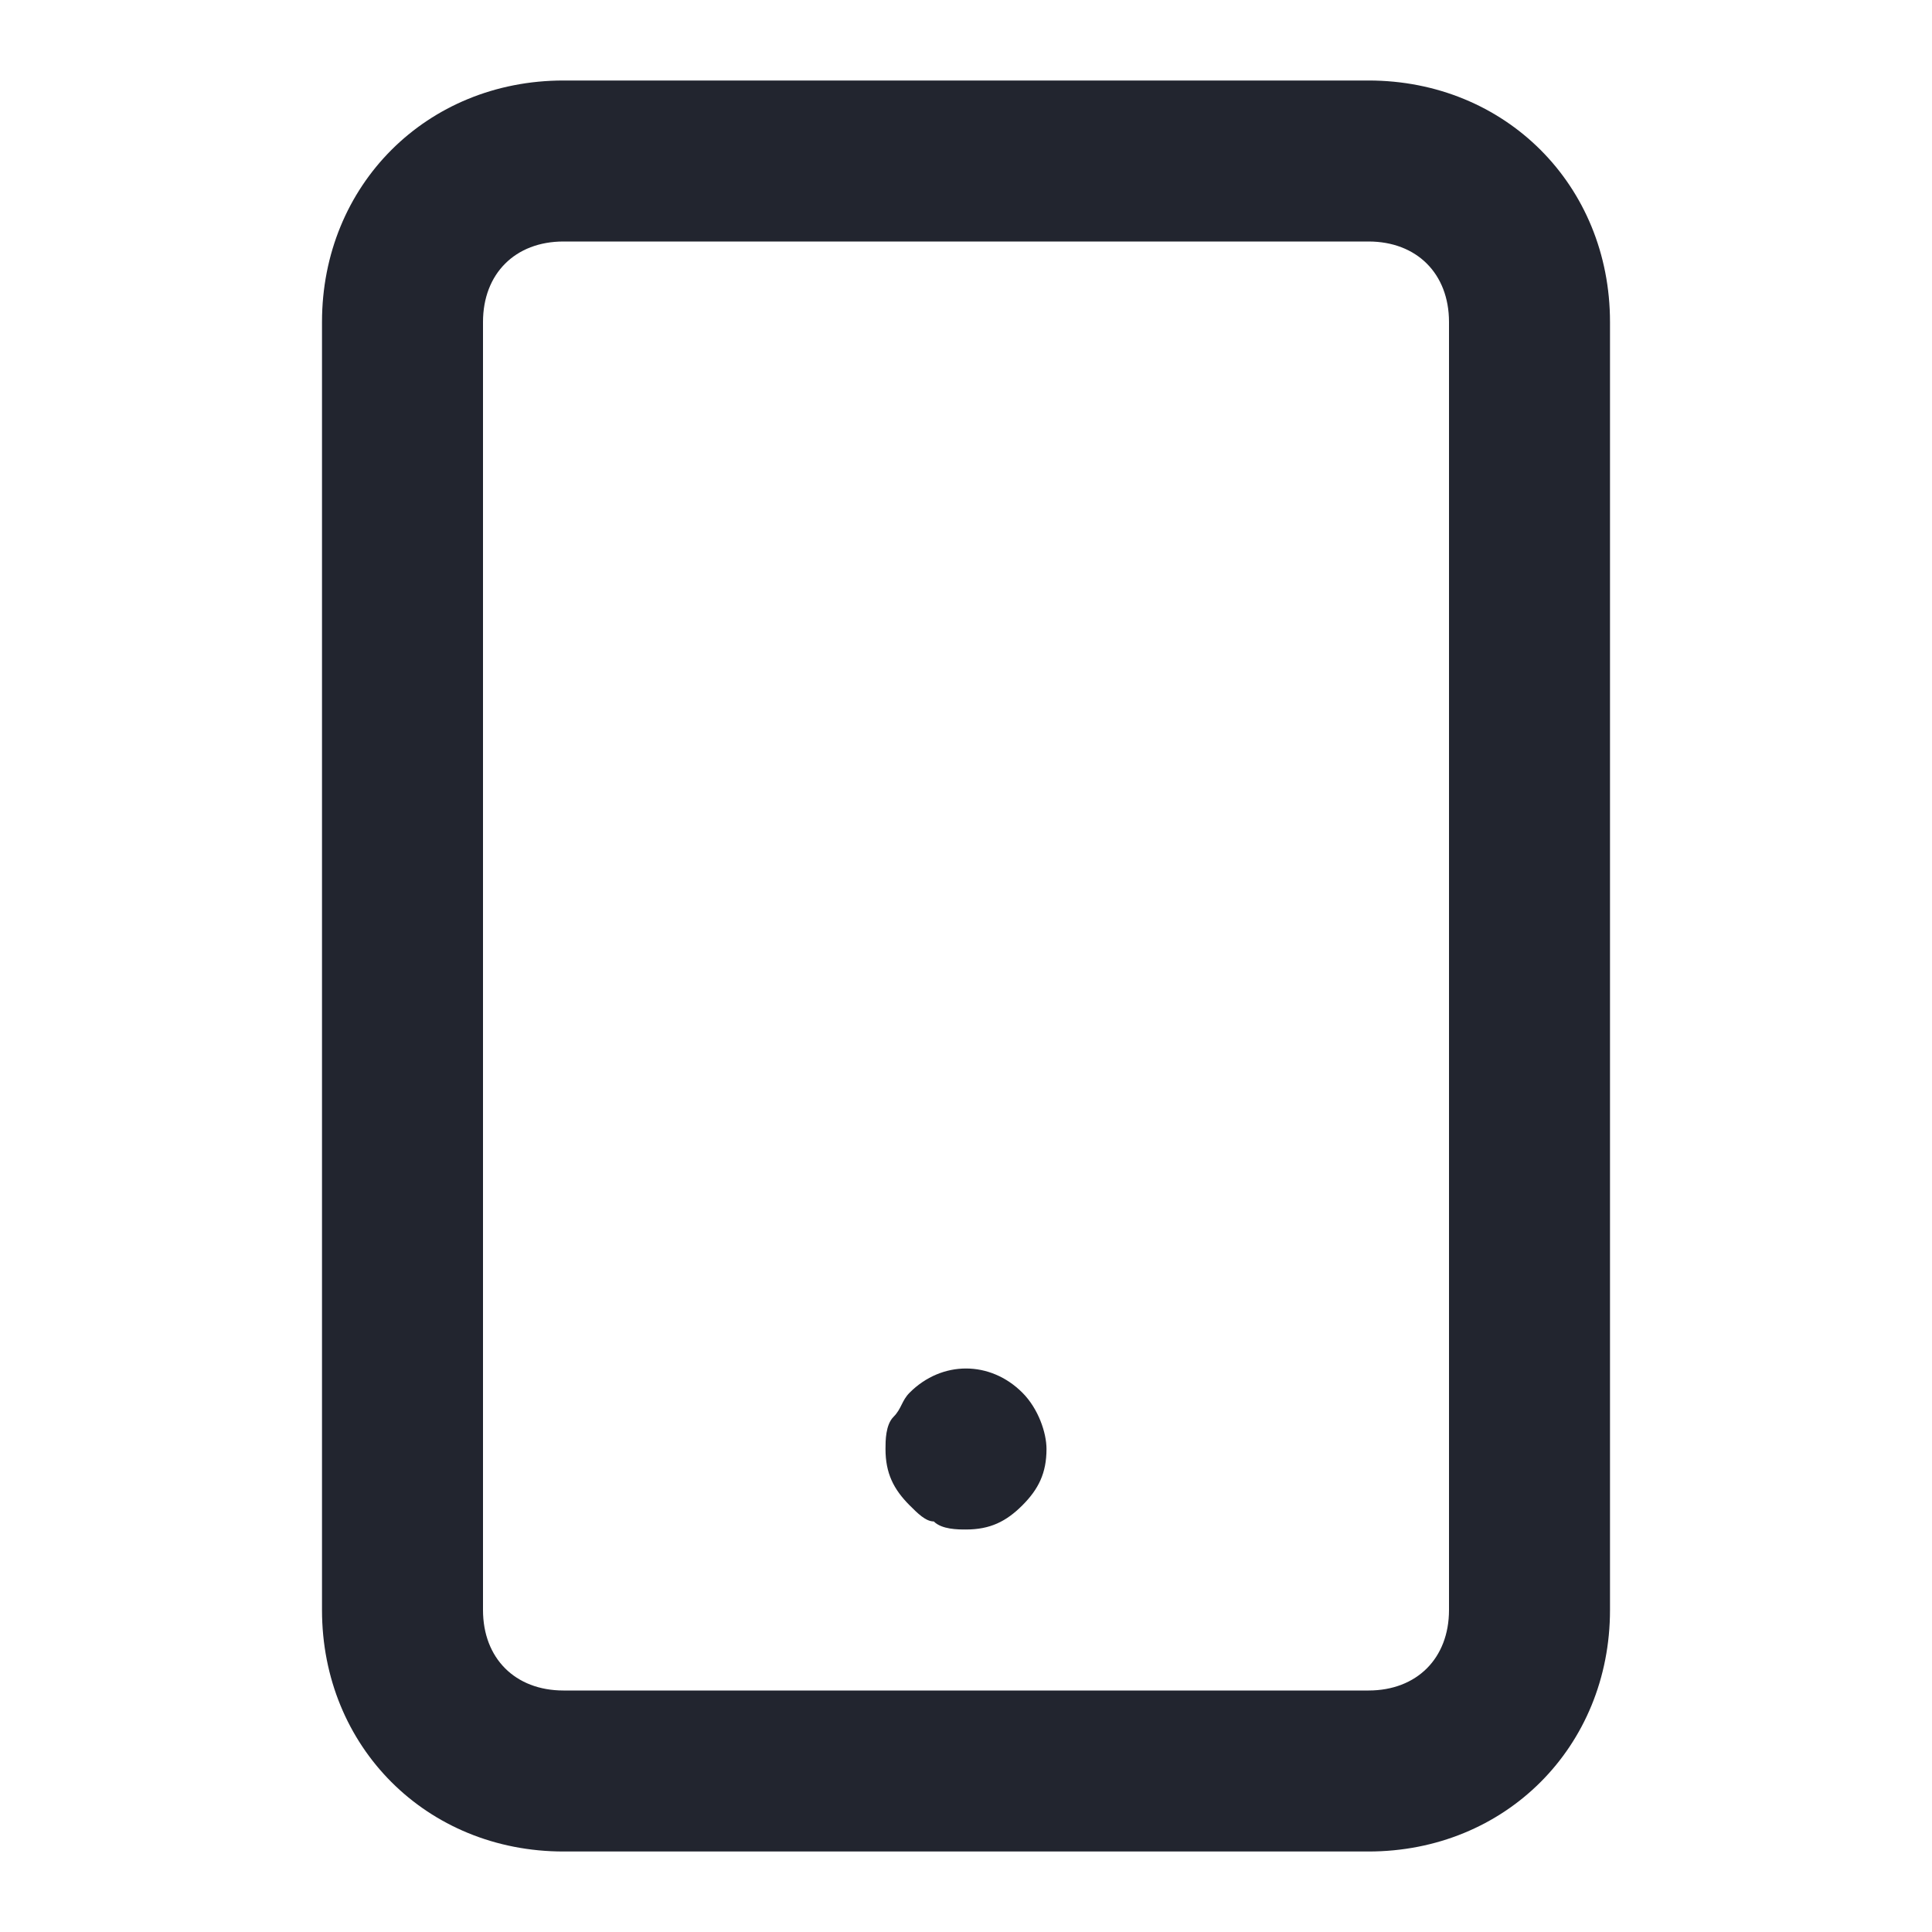 <svg width="18" height="18" viewBox="0 0 18 18" fill="none" xmlns="http://www.w3.org/2000/svg">
<path d="M12.75 17.25H5.25C3.975 17.25 3 16.275 3 15V3C3 1.725 3.975 0.75 5.25 0.75H12.75C14.025 0.75 15 1.725 15 3V15C15 16.275 14.025 17.25 12.75 17.25ZM5.25 2.25C4.8 2.25 4.5 2.55 4.5 3V15C4.5 15.45 4.8 15.75 5.25 15.75H12.75C13.2 15.75 13.5 15.45 13.5 15V3C13.5 2.55 13.2 2.25 12.75 2.25H5.25Z" fill="#22252F"/>
<path d="M9 14.25C8.925 14.25 8.775 14.25 8.7 14.175C8.625 14.175 8.55 14.1 8.475 14.025C8.325 13.875 8.25 13.725 8.25 13.5C8.25 13.425 8.25 13.275 8.325 13.2C8.4 13.125 8.4 13.05 8.475 12.975C8.775 12.675 9.225 12.675 9.525 12.975C9.675 13.125 9.75 13.35 9.75 13.5C9.75 13.725 9.675 13.875 9.525 14.025C9.375 14.175 9.225 14.25 9 14.25Z" fill="#22252F"/>
</svg>
